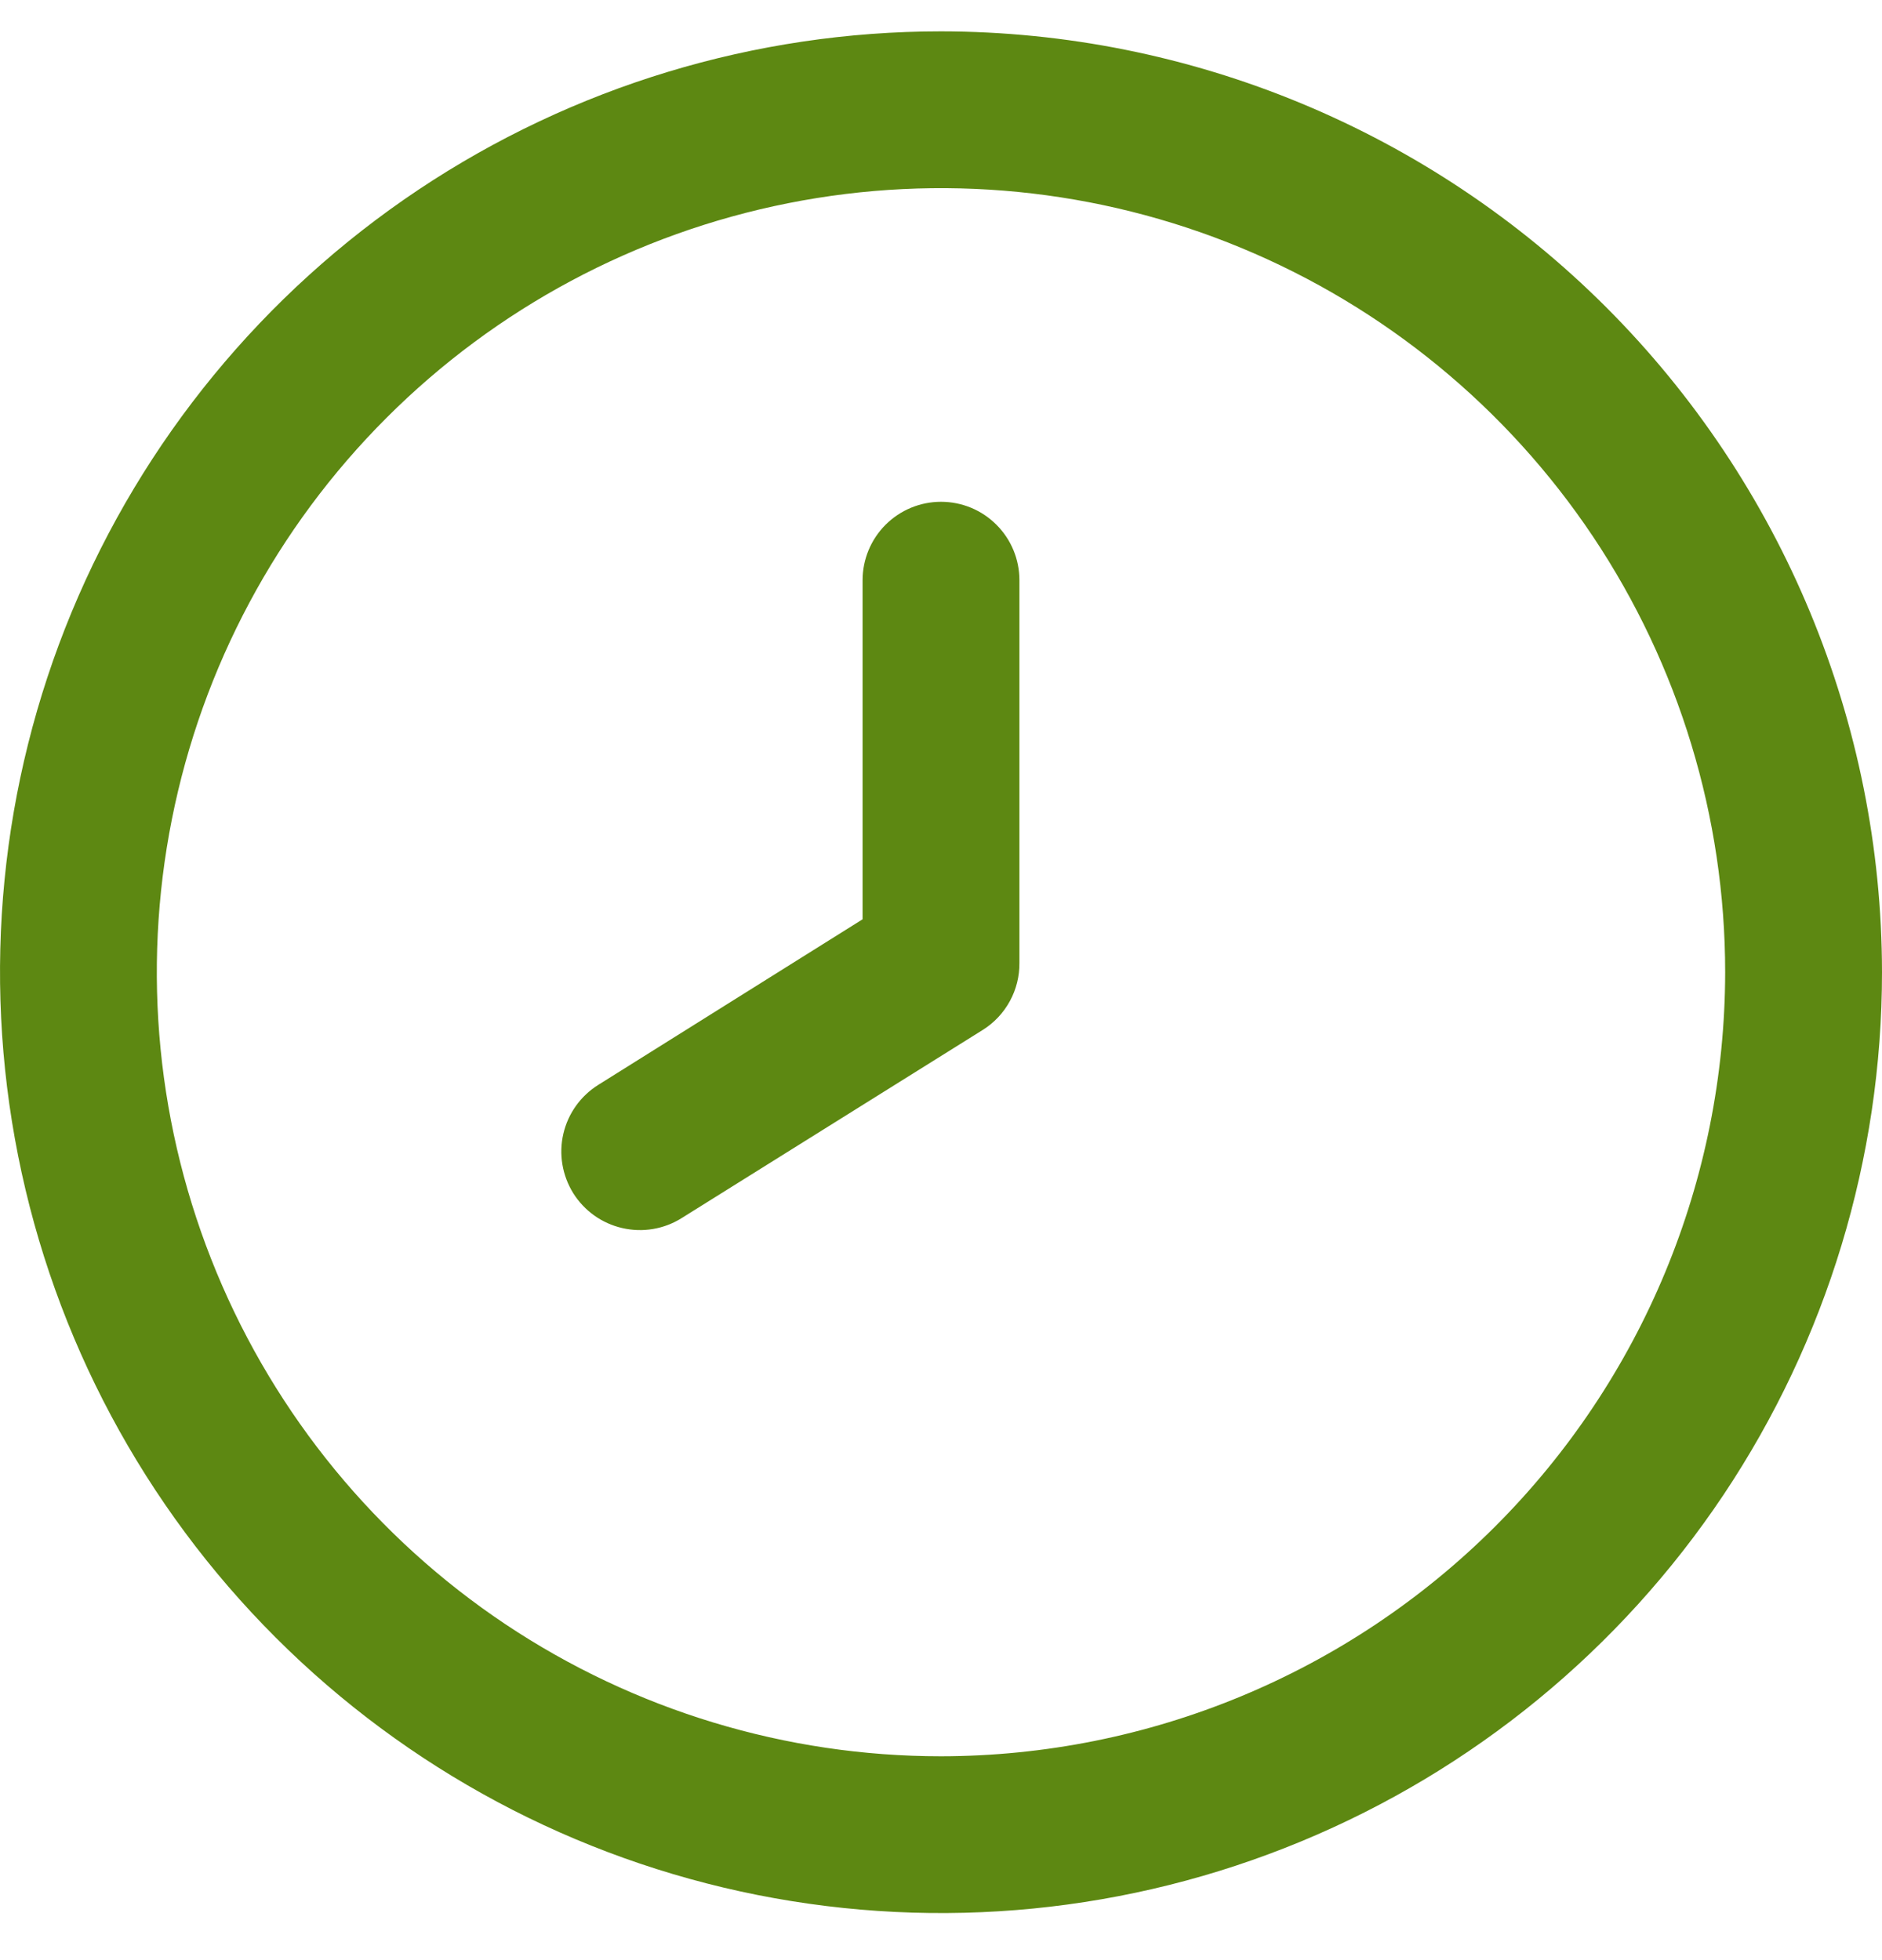 <svg width="24" height="25" viewBox="0 0 24 25" fill="none" xmlns="http://www.w3.org/2000/svg">
<g clip-path="url(#clip0_48_11864)">
<path d="M12 0.4C9.627 0.4 7.307 1.104 5.333 2.422C3.36 3.741 1.822 5.615 0.913 7.808C0.005 10 -0.232 12.413 0.231 14.741C0.694 17.069 1.836 19.207 3.515 20.885C5.193 22.563 7.331 23.706 9.659 24.169C11.987 24.632 14.399 24.395 16.592 23.486C18.785 22.578 20.659 21.04 21.978 19.067C23.296 17.093 24 14.773 24 12.4C23.997 9.218 22.731 6.168 20.482 3.918C18.232 1.669 15.181 0.403 12 0.4ZM12 22.4C10.022 22.4 8.089 21.813 6.444 20.715C4.8 19.616 3.518 18.054 2.761 16.227C2.004 14.399 1.806 12.389 2.192 10.449C2.578 8.509 3.53 6.727 4.929 5.329C6.327 3.93 8.109 2.978 10.049 2.592C11.989 2.206 14 2.404 15.827 3.161C17.654 3.918 19.216 5.2 20.315 6.844C21.413 8.489 22 10.422 22 12.4C21.997 15.051 20.943 17.593 19.068 19.468C17.193 21.343 14.651 22.397 12 22.4Z" fill="#5D8812"/>
<path d="M12 6.4C11.735 6.4 11.481 6.505 11.293 6.693C11.106 6.88 11 7.135 11 7.4V11.725L7.629 13.837C7.404 13.978 7.244 14.202 7.184 14.461C7.124 14.72 7.17 14.992 7.31 15.218C7.451 15.443 7.676 15.604 7.935 15.663C8.194 15.723 8.466 15.678 8.691 15.537L12.531 13.137C12.677 13.046 12.796 12.919 12.878 12.769C12.96 12.619 13.002 12.45 13 12.279V7.4C13 7.135 12.895 6.88 12.707 6.693C12.52 6.505 12.266 6.4 12 6.4Z" fill="#5D8812"/>
</g>
<defs>
<clipPath id="clip0_48_11864">
<rect width="24" height="24" fill="white" transform="translate(0 0.4)"/>
</clipPath>
</defs>
</svg>
